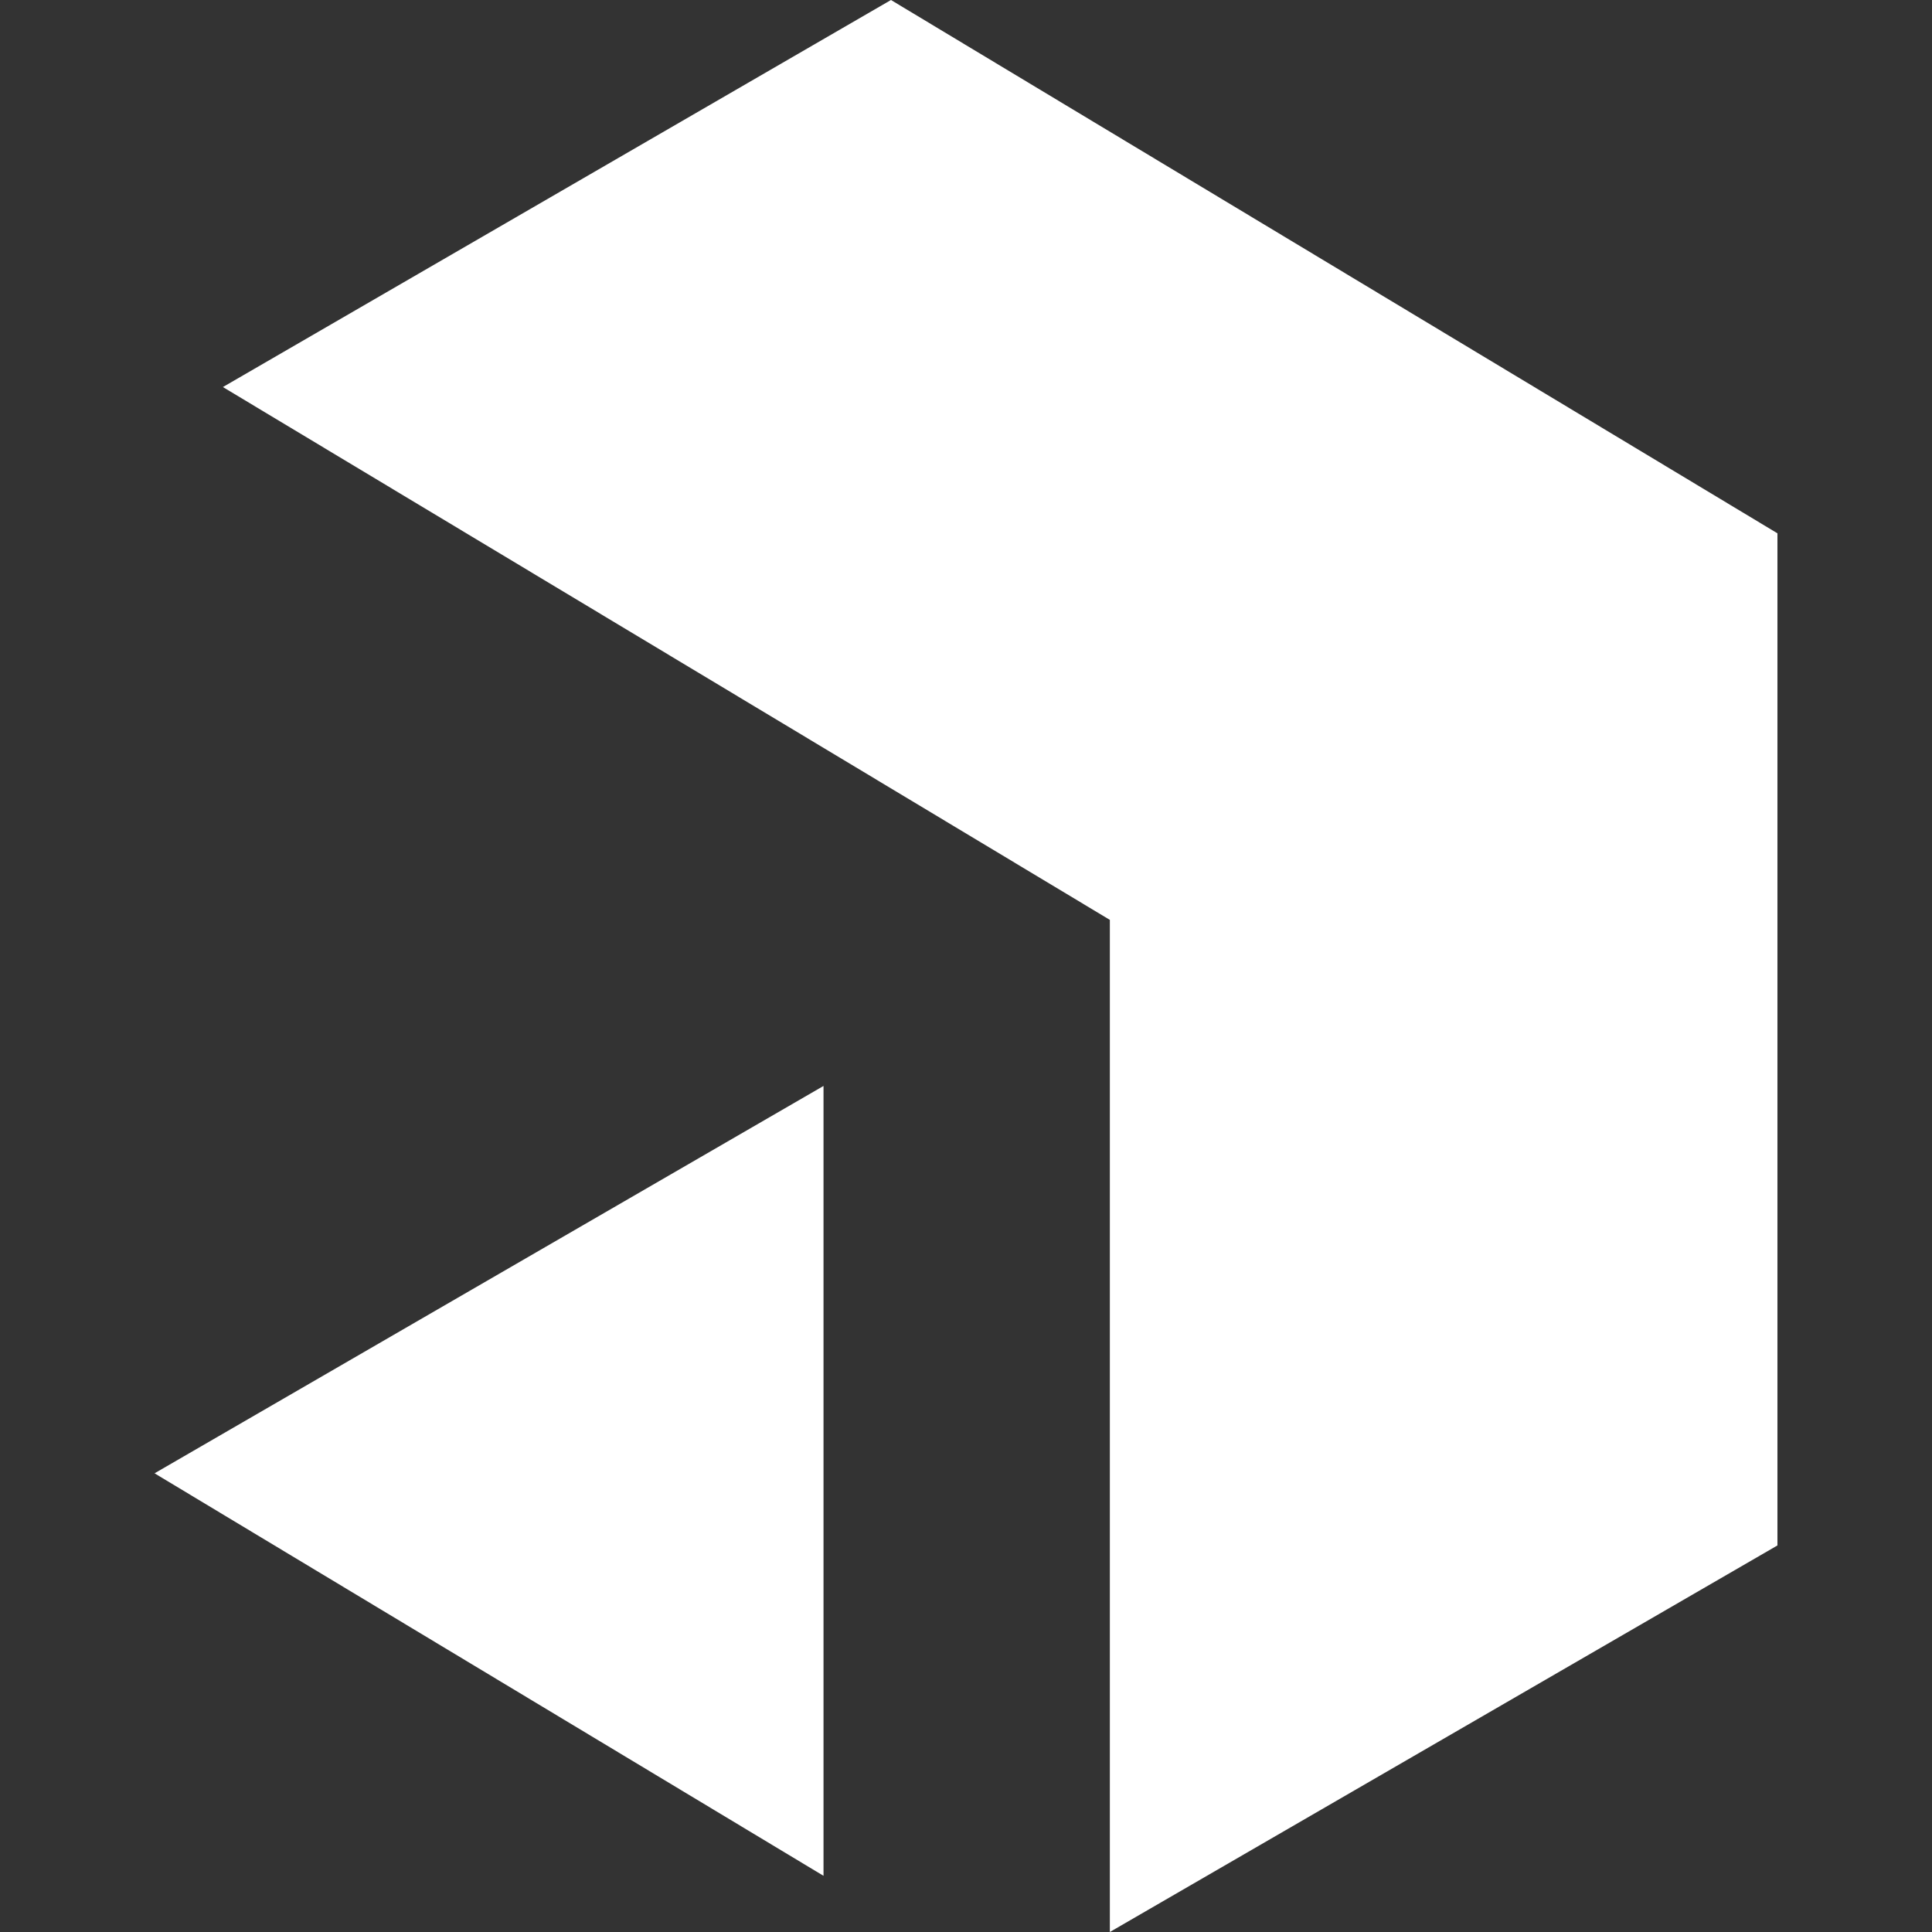 <svg role="img" viewBox="0 0 24 24" xmlns="http://www.w3.org/2000/svg"><rect x="0" y="0" width="24" height="24" fill="#333333" stroke="none"/><title>Payload CMS</title><path fill="#ffffff" d="M11.068 0 22.08 6.625v12.573L13.787 24V11.427L2.769 4.808 11.068 0ZM1.92 18.302l8.31-4.812v9.812l-8.31-5Z"/></svg>